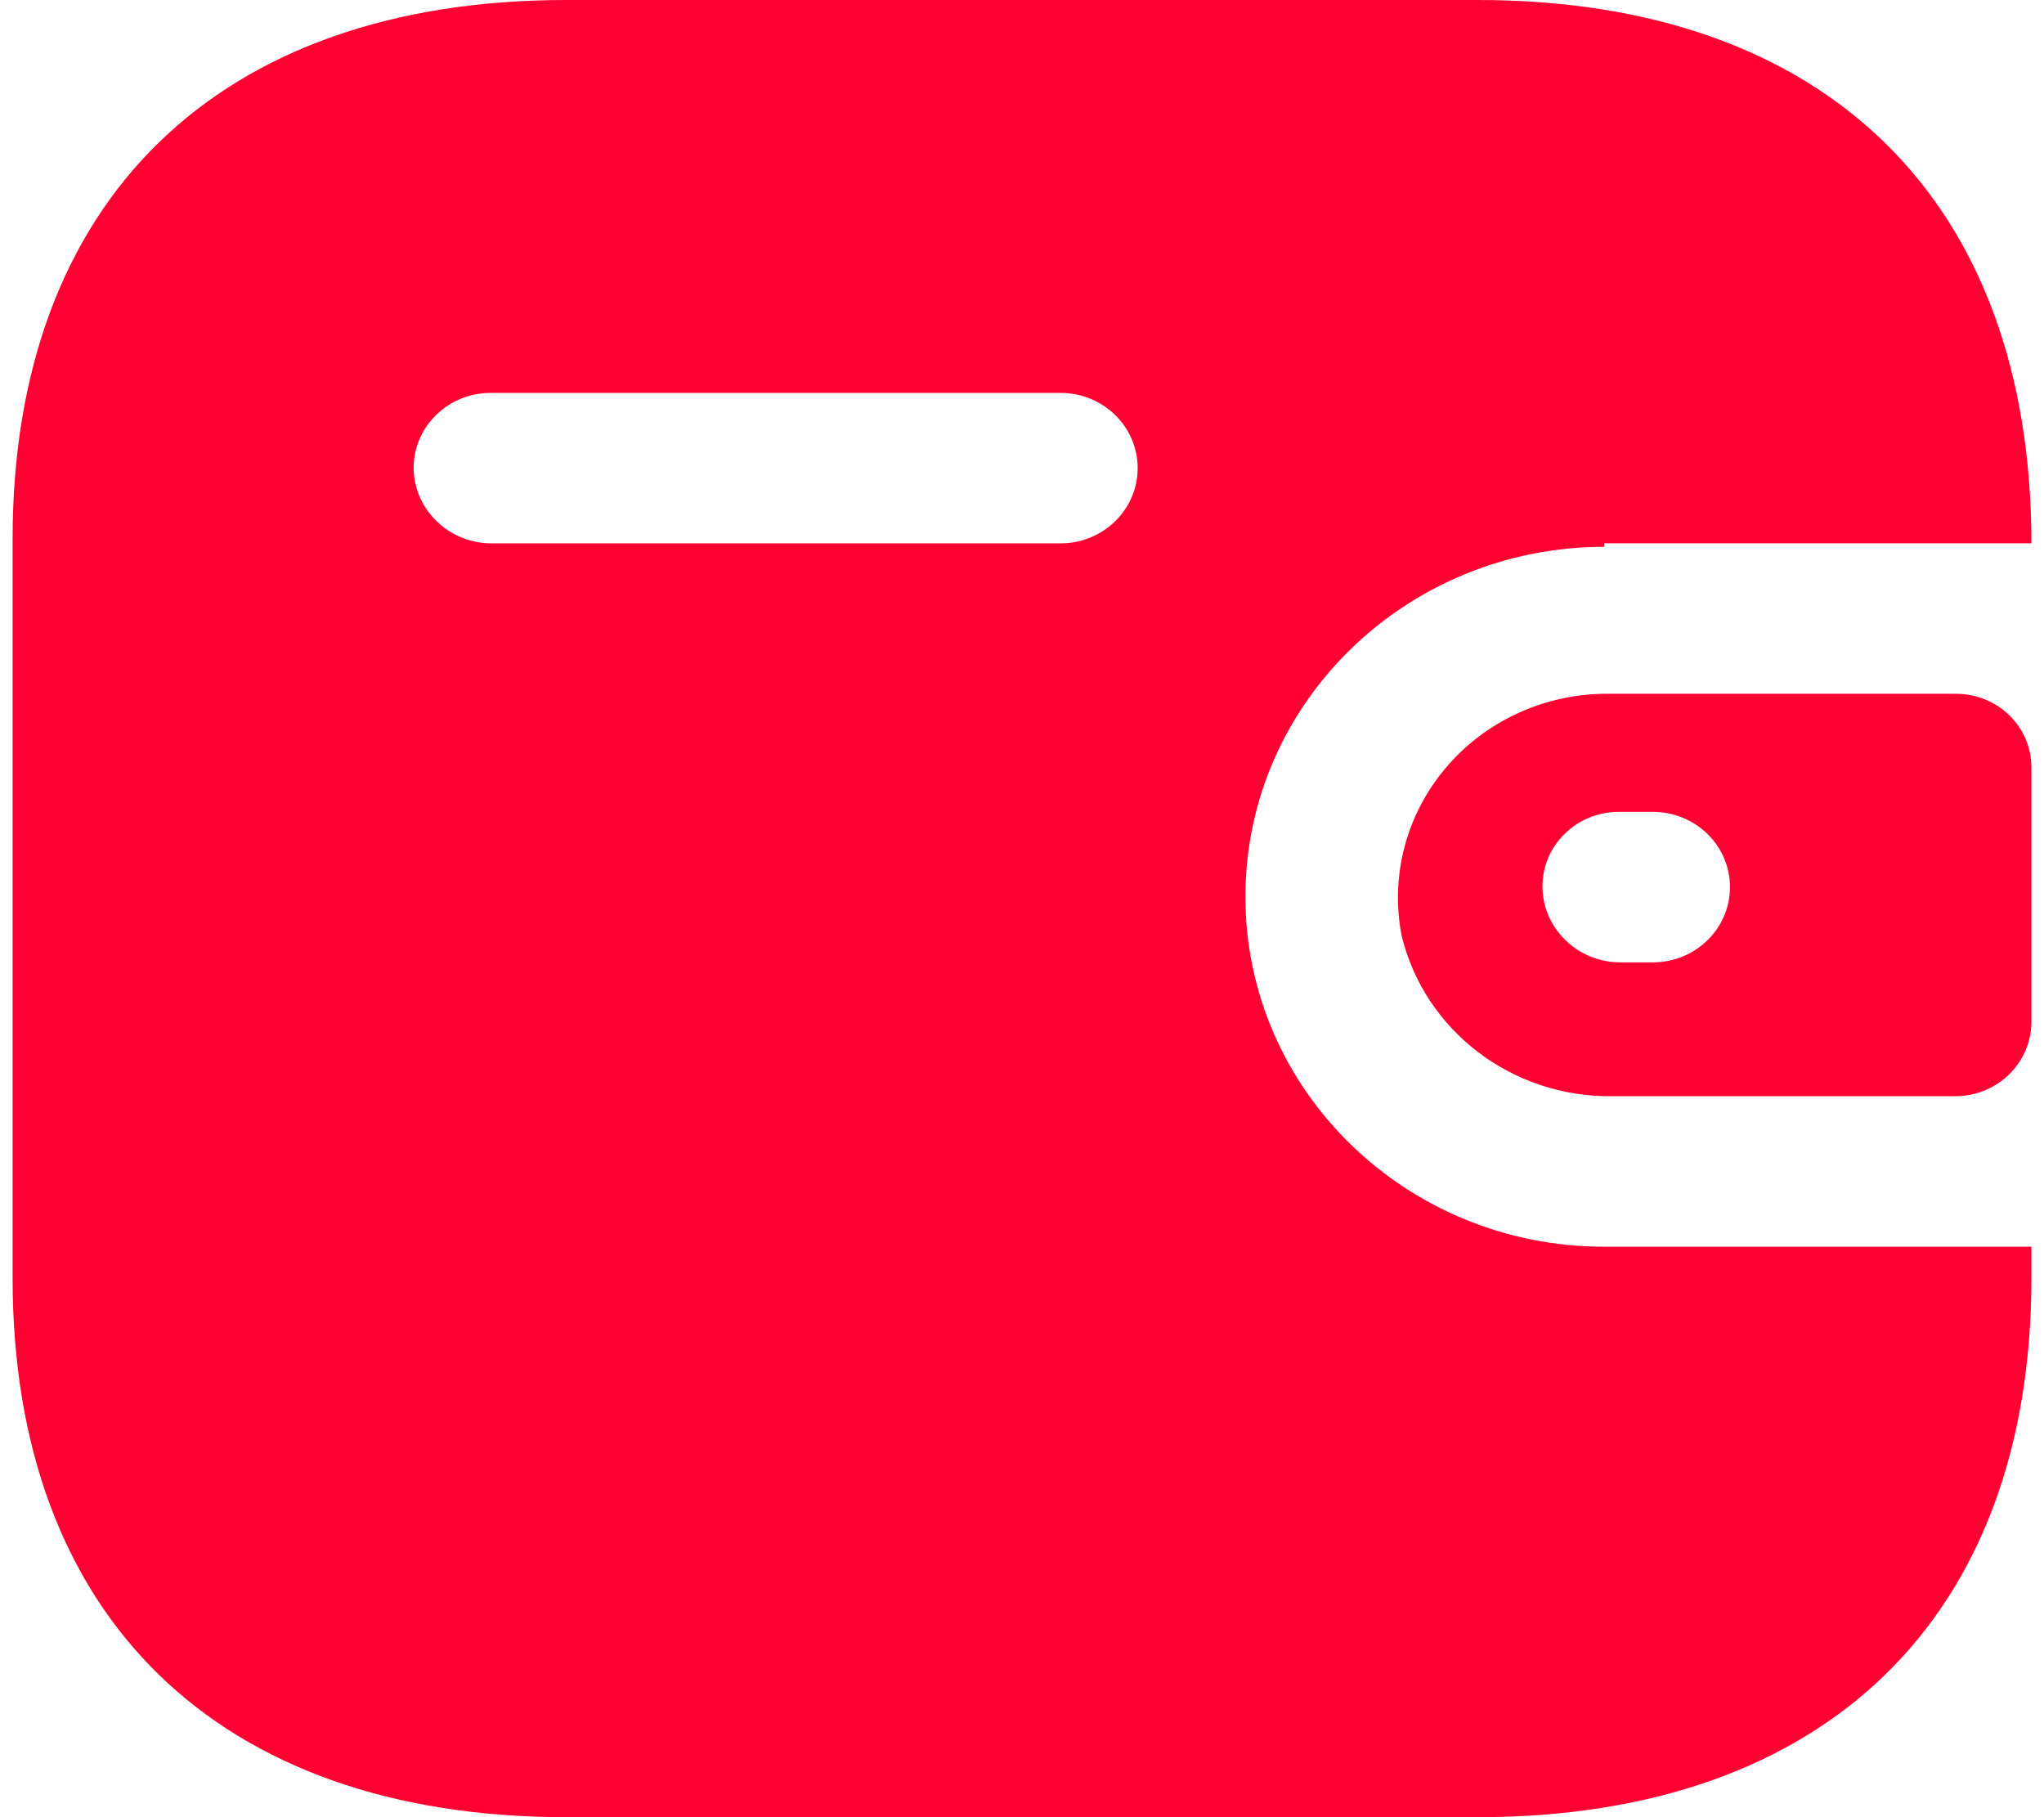 <svg width="54" height="48" viewBox="0 0 54 48" fill="none" xmlns="http://www.w3.org/2000/svg">
<path fill-rule="evenodd" clip-rule="evenodd" d="M42.384 14.351H53.667C53.667 5.292 48.239 0 39.041 0H14.959C5.762 0 0.333 5.292 0.333 14.236V33.764C0.333 42.708 5.762 48 14.959 48H39.041C48.239 48 53.667 42.708 53.667 33.764V32.932H42.384C37.147 32.932 32.902 28.793 32.902 23.688C32.902 18.583 37.147 14.444 42.384 14.444V14.351ZM42.384 18.326H51.676C52.776 18.326 53.667 19.195 53.667 20.267V27.015C53.654 28.082 52.77 28.944 51.676 28.956H42.598C39.947 28.991 37.629 27.221 37.027 24.704C36.726 23.141 37.149 21.529 38.182 20.298C39.215 19.068 40.754 18.346 42.384 18.326ZM42.789 25.42H43.666C44.791 25.42 45.704 24.531 45.704 23.433C45.704 22.335 44.791 21.445 43.666 21.445H42.789C42.25 21.439 41.731 21.643 41.349 22.013C40.965 22.382 40.75 22.885 40.75 23.41C40.75 24.511 41.659 25.408 42.789 25.42ZM12.966 14.353H28.017C29.143 14.353 30.056 13.463 30.056 12.365C30.056 11.267 29.143 10.378 28.017 10.378H12.966C11.849 10.377 10.94 11.253 10.927 12.342C10.927 13.443 11.836 14.34 12.966 14.353Z" fill="#FF0032"/>
</svg>
